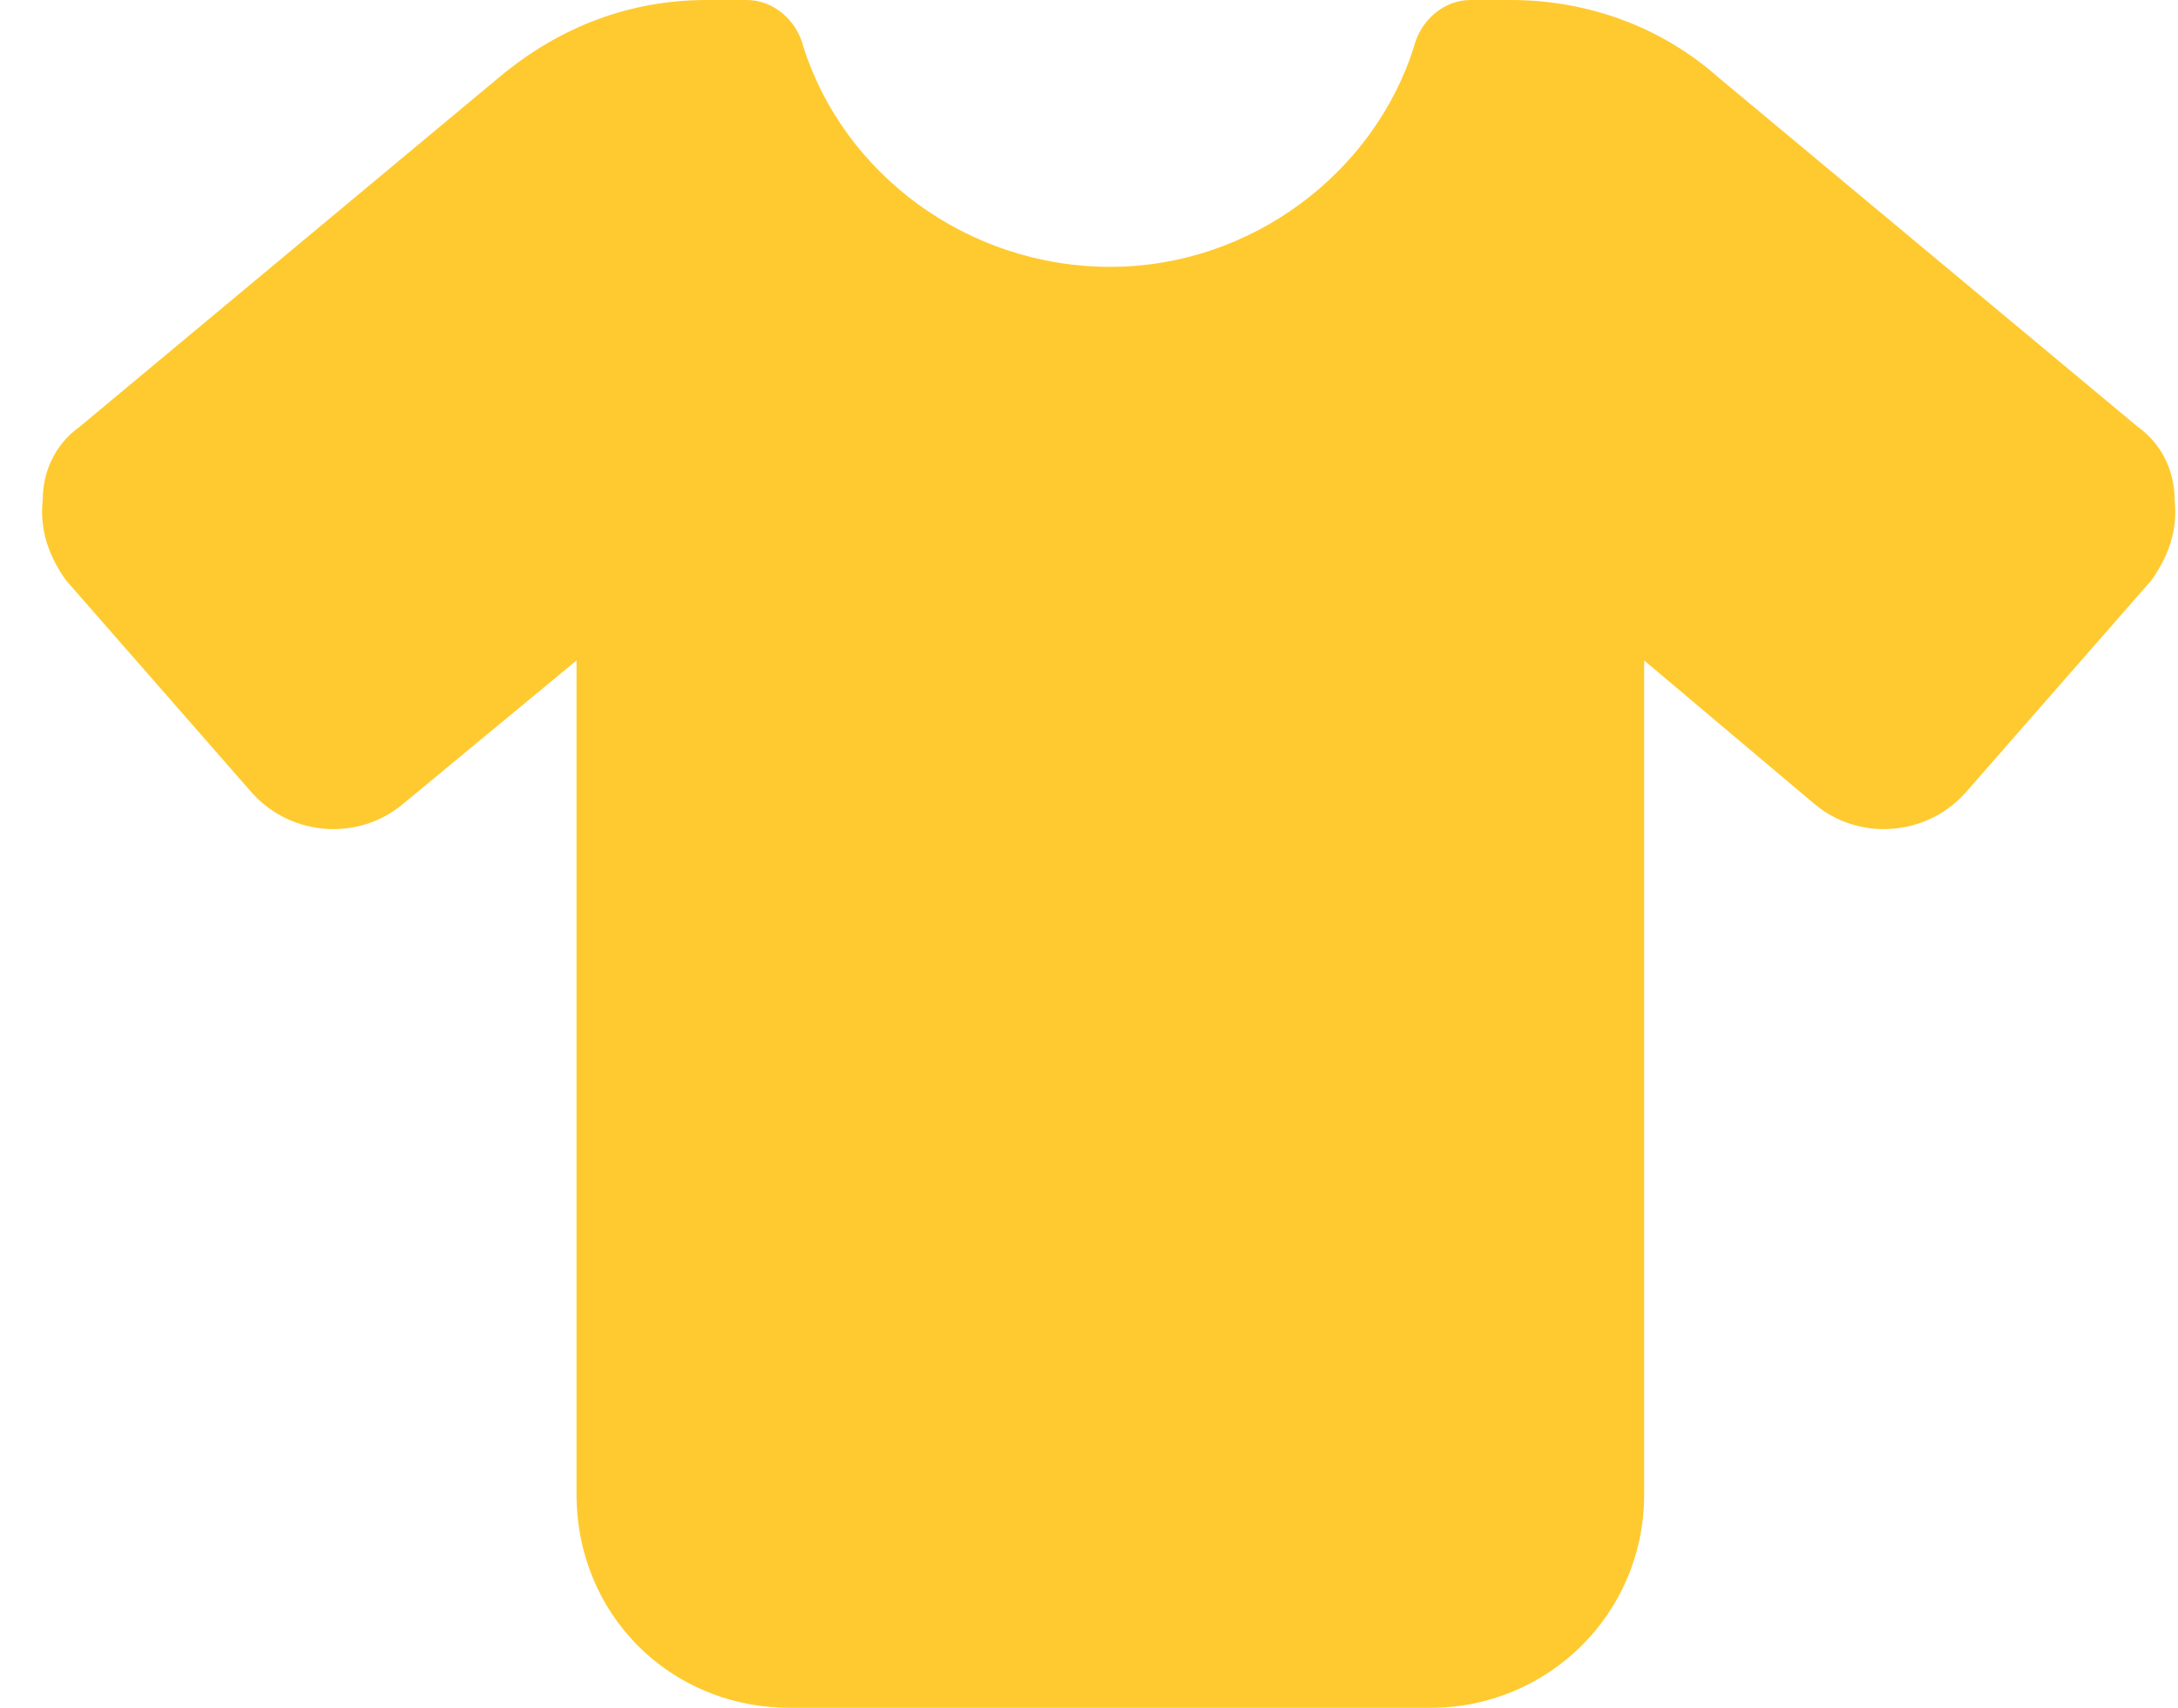 <svg width="51" height="40" viewBox="0 0 51 40" fill="none" xmlns="http://www.w3.org/2000/svg">
<path d="M17.484 0C18.109 0 18.656 0.469 18.812 1.094C19.75 4.062 22.641 6.25 26 6.25C29.281 6.25 32.172 4.062 33.109 1.094C33.266 0.469 33.812 0 34.438 0H35.375C37.172 0 38.891 0.625 40.219 1.797L50.062 10C50.609 10.391 50.922 11.016 50.922 11.719C51 12.422 50.766 13.047 50.375 13.594L46 18.594C45.062 19.609 43.5 19.688 42.484 18.828L38.5 15.469V35C38.5 37.812 36.234 40 33.5 40H18.5C15.688 40 13.5 37.812 13.5 35V15.469L9.438 18.828C8.422 19.688 6.859 19.609 5.922 18.594L1.547 13.594C1.156 13.047 0.922 12.422 1 11.719C1 11.016 1.312 10.391 1.859 10L11.703 1.797C13.109 0.625 14.75 0 16.547 0H17.484Z" fill="#FFCA2F"/>
</svg>
